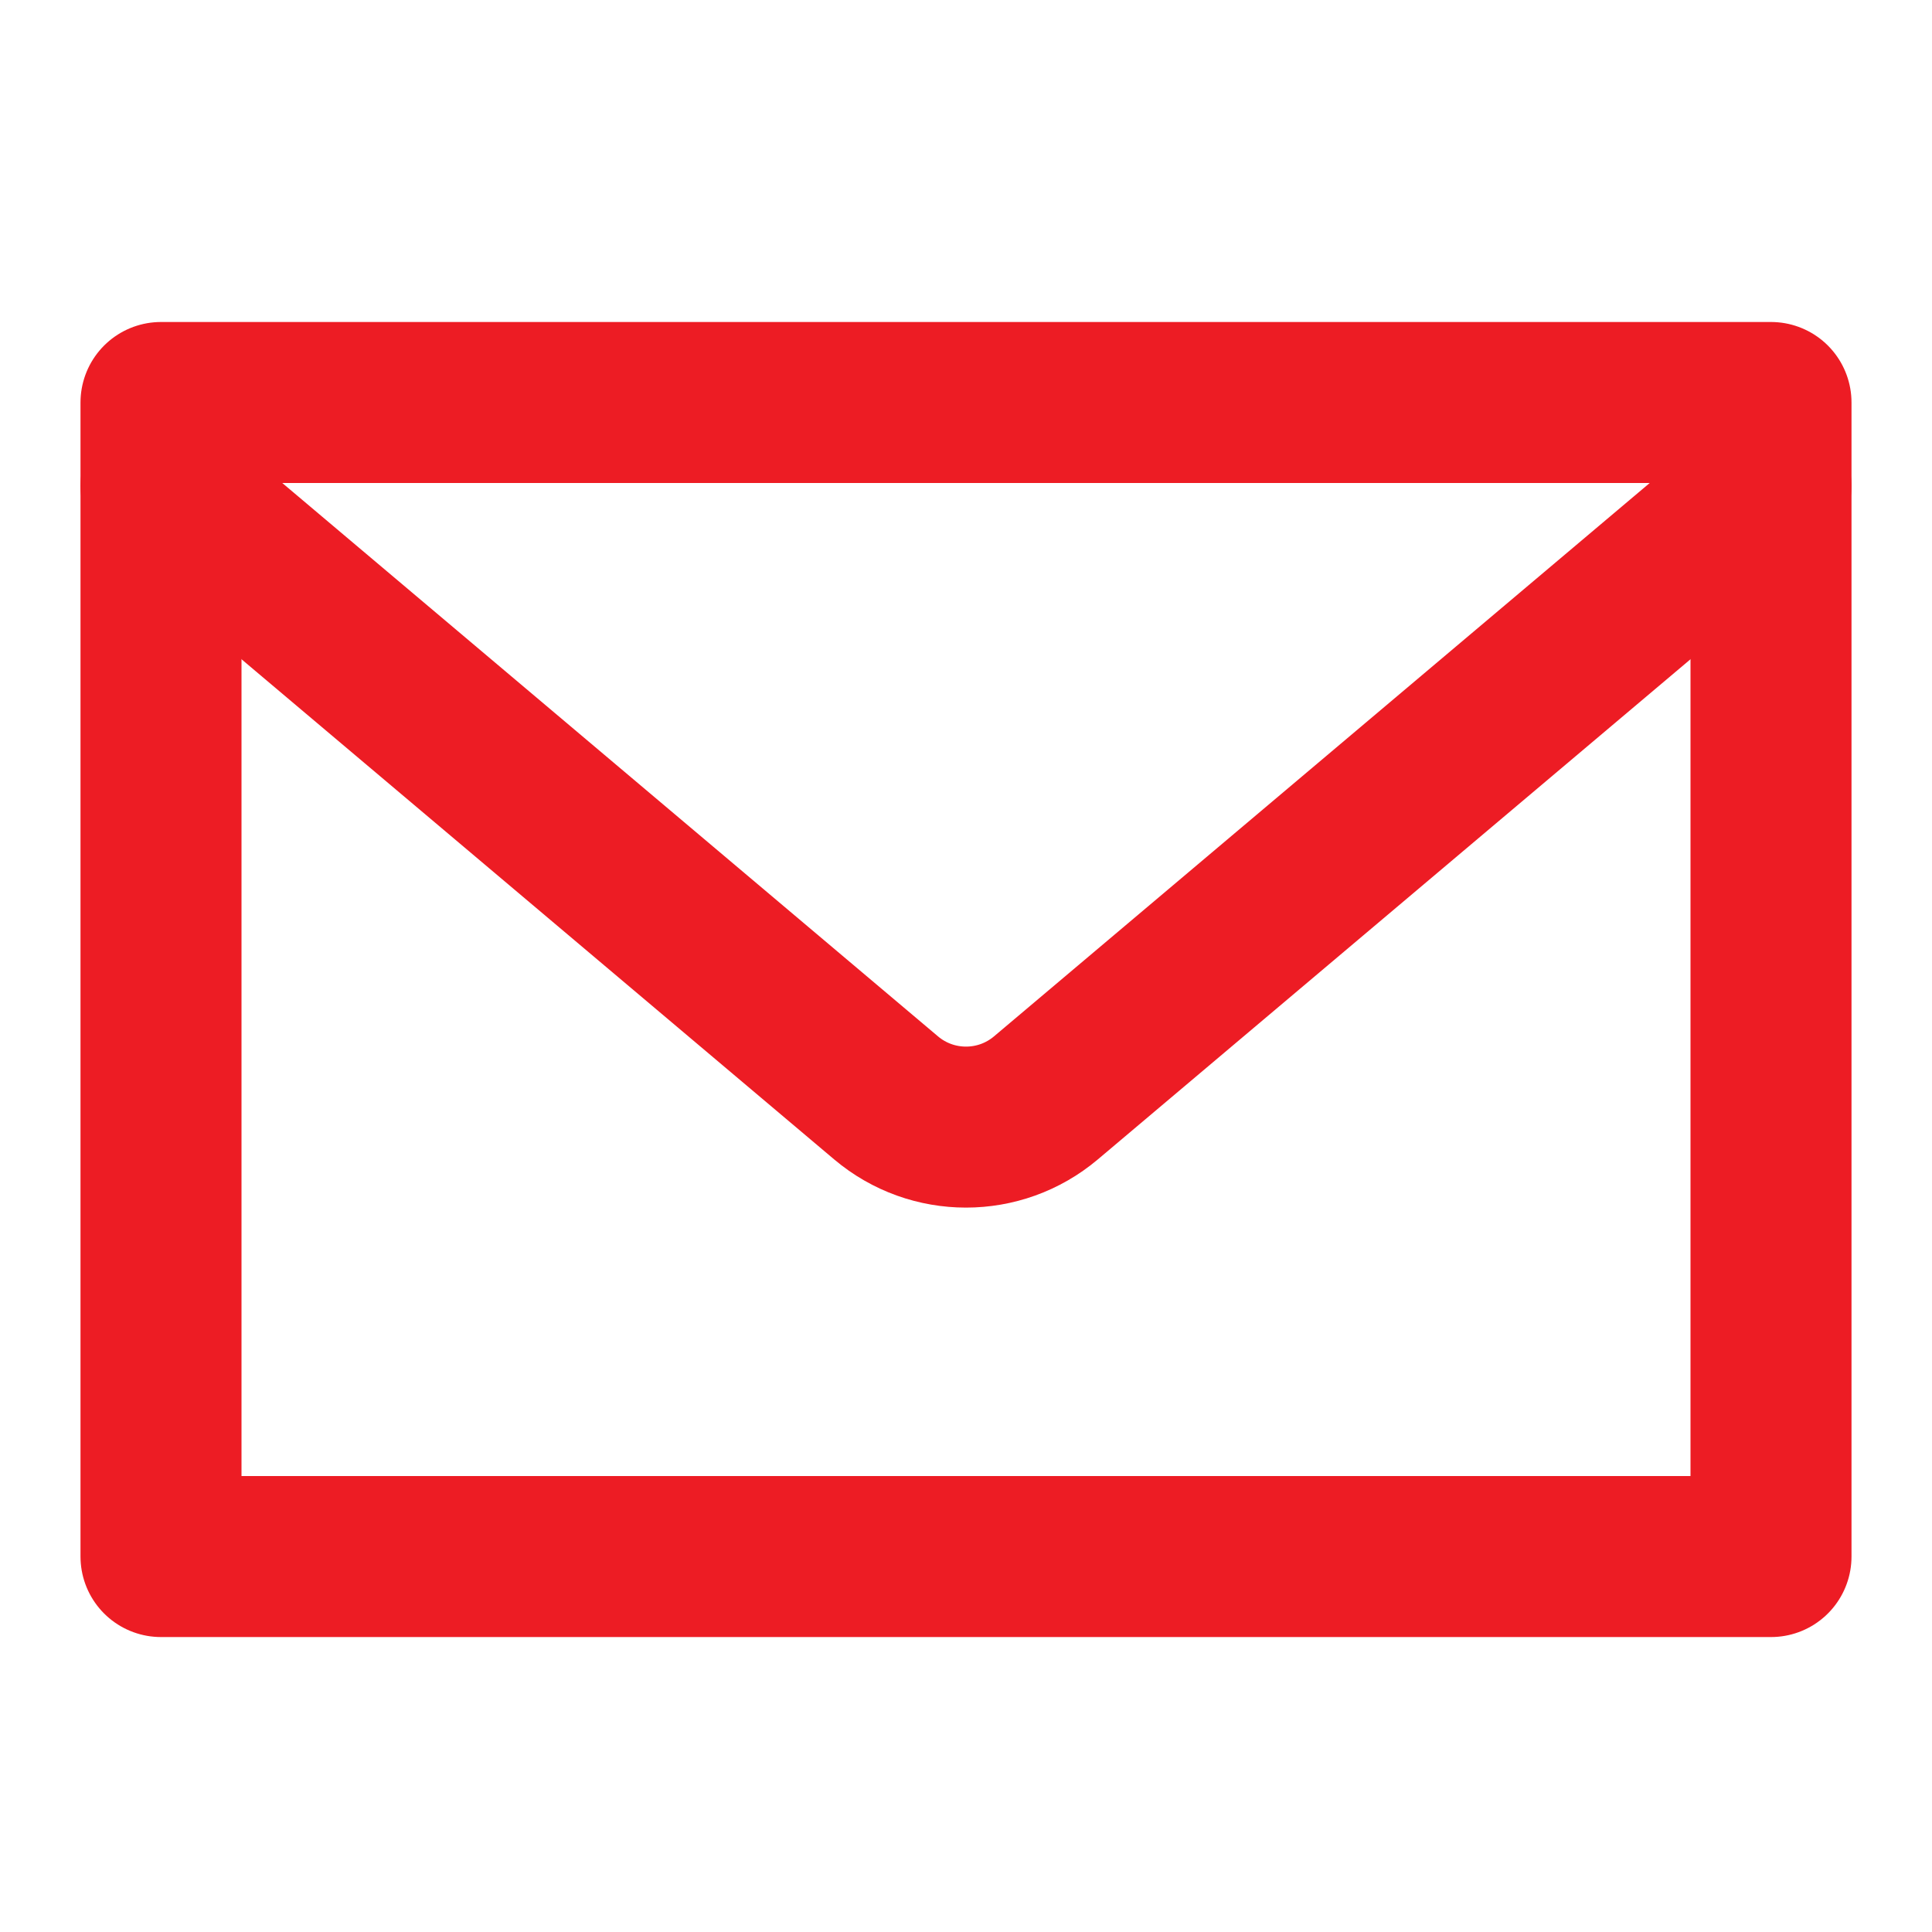 <?xml version="1.0" encoding="UTF-8"?>
<svg width="24px" height="24px" viewBox="0 0 24 24" version="1.1" xmlns="http://www.w3.org/2000/svg" xmlns:xlink="http://www.w3.org/1999/xlink">
    <title>Icons / Email</title>
    <g id="Icons-/-Email" stroke="none" stroke-width="2" fill="none" fill-rule="evenodd" stroke-linecap="round" stroke-linejoin="round">
        <polygon id="Path" stroke="#ED1C24" points="2 5 22 5 22 19.336 2 19.336"></polygon>
        <path d="M2,6.037 L11.008,13.639 C11.581,14.122 12.419,14.122 12.992,13.639 L22,6.037" id="Path" stroke="#ED1C24"></path>
    </g>
</svg>